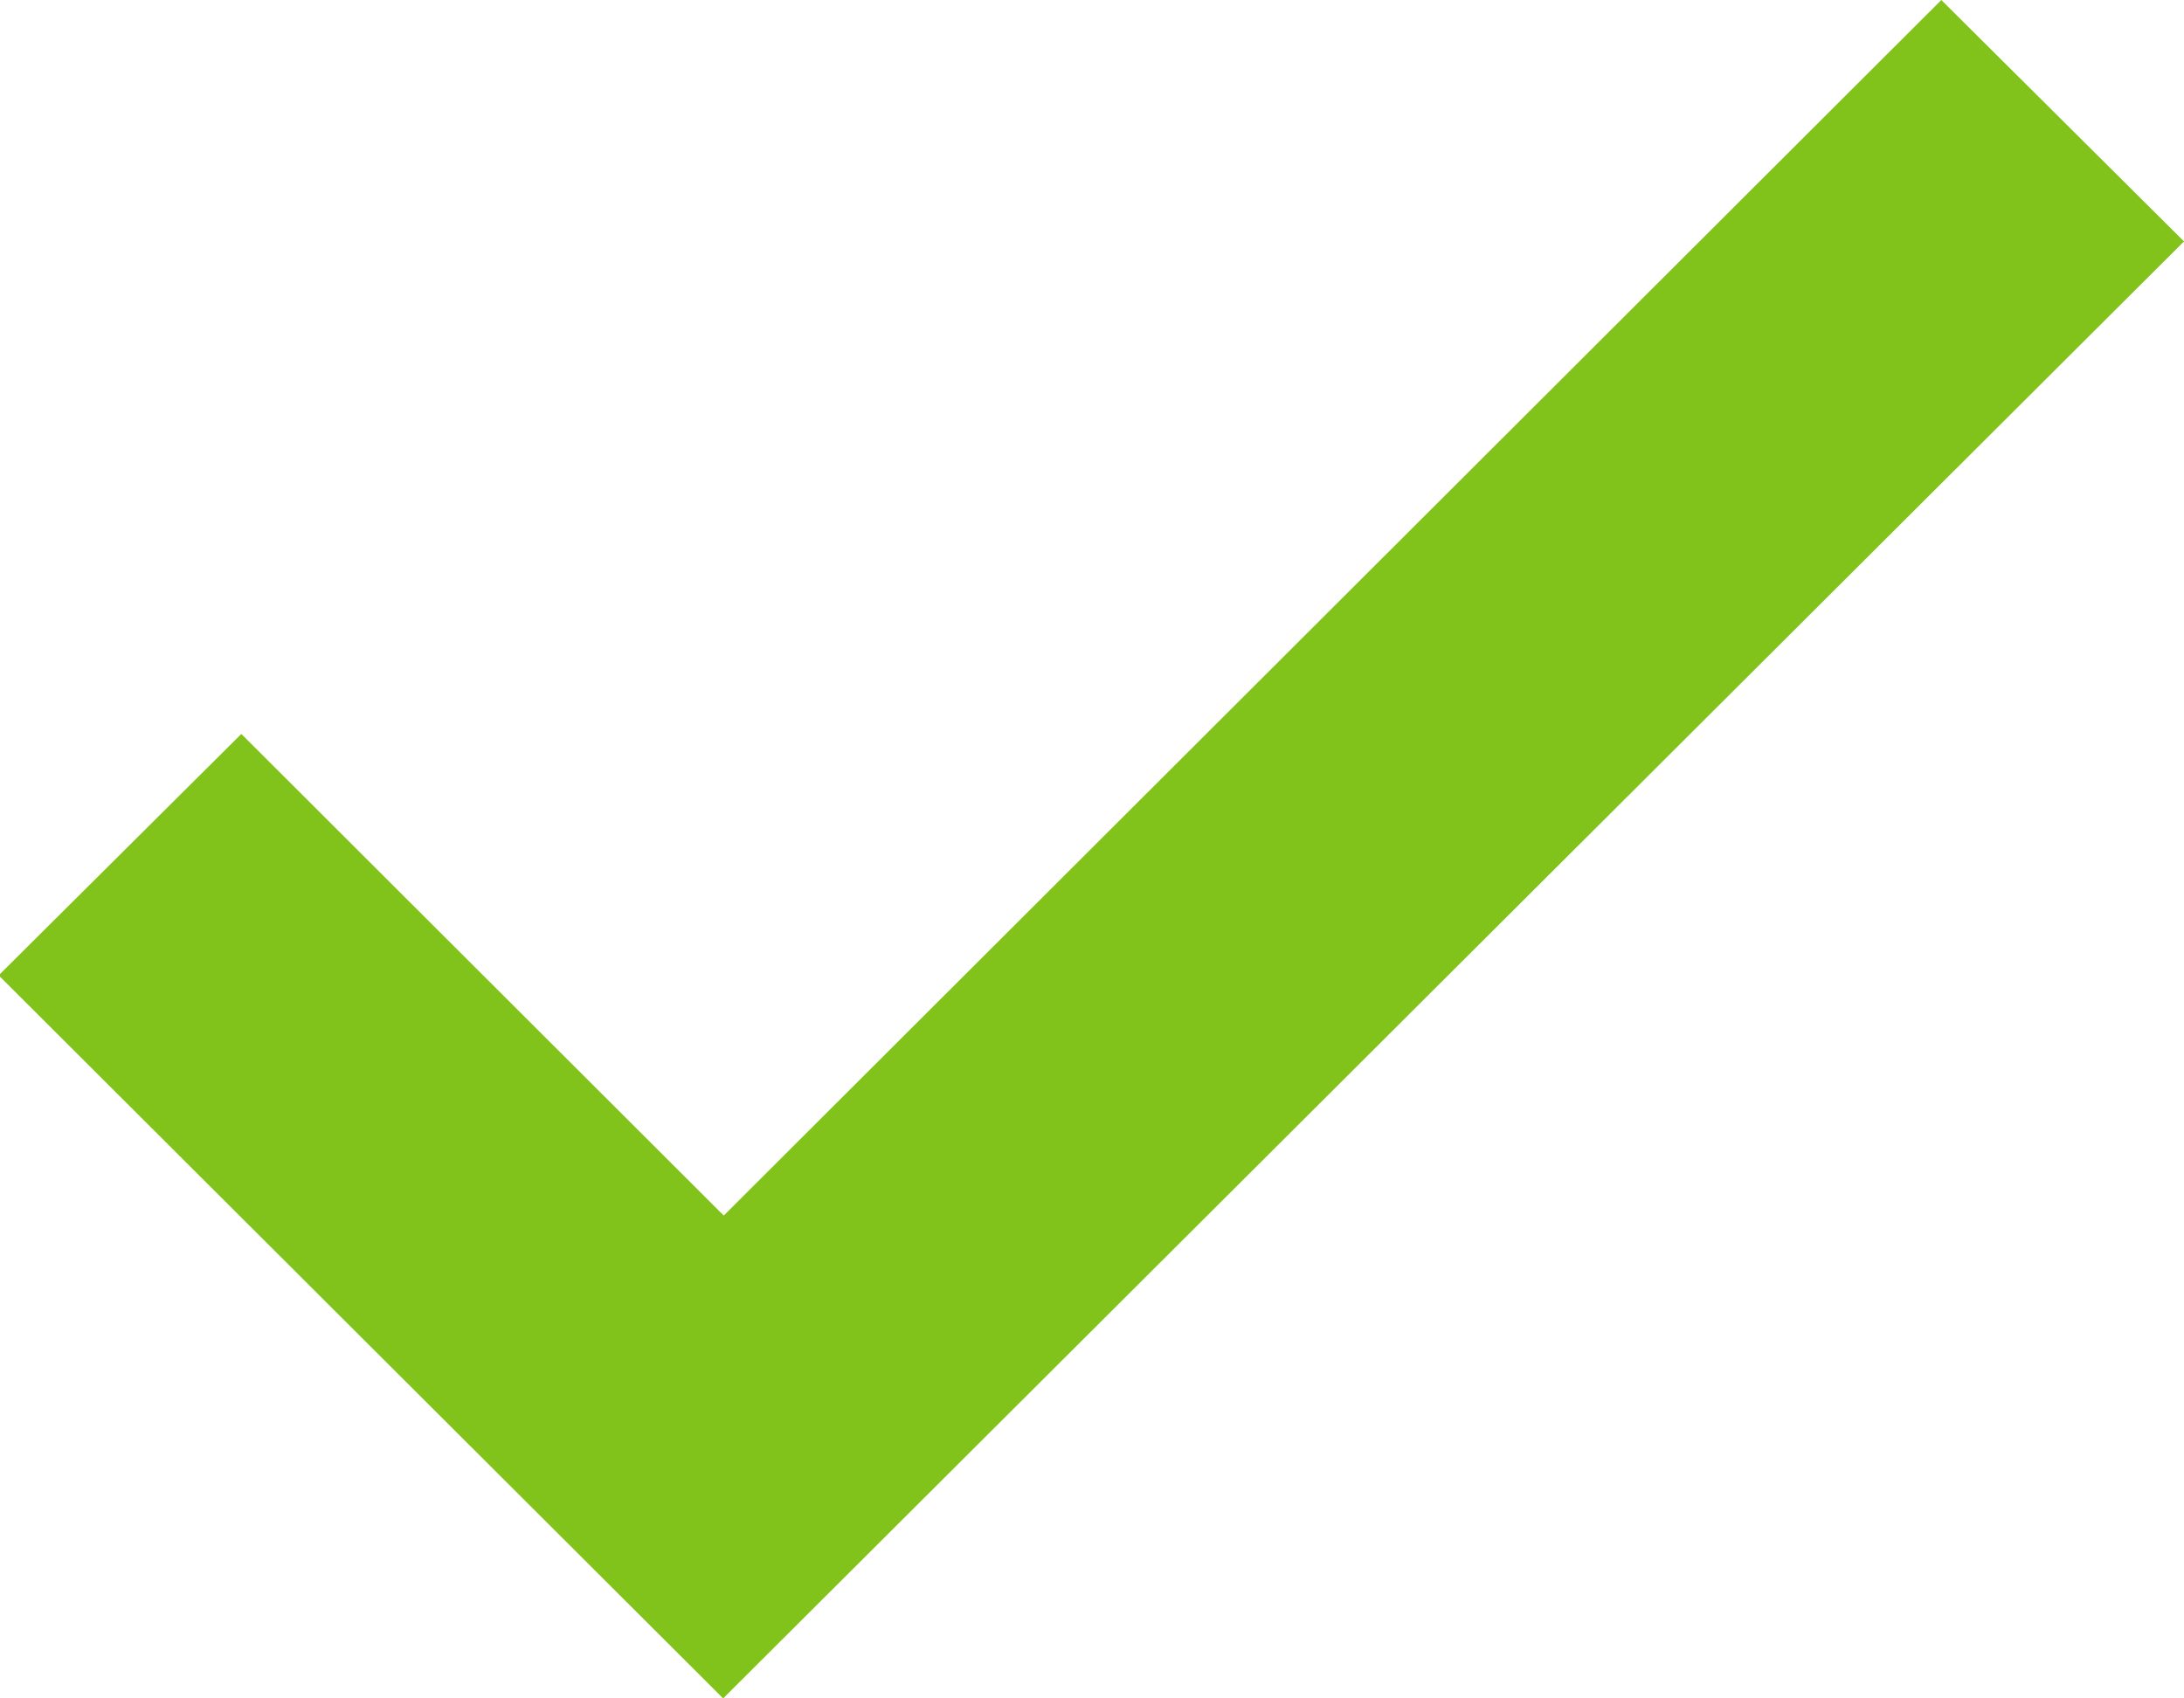<svg xmlns="http://www.w3.org/2000/svg" width="18" height="14" viewBox="0 0 18 14">
  <defs>
    <style>
      .cls-1 {
        fill: #81c31a;
        fill-rule: evenodd;
      }
    </style>
  </defs>
  <path id="checked" class="cls-1" d="M659,2811l-10.035,10.02-3.976-3.97-2,1.99,5.971,5.96L661,2812.99Z" transform="translate(-643 -2811)"/>
</svg>